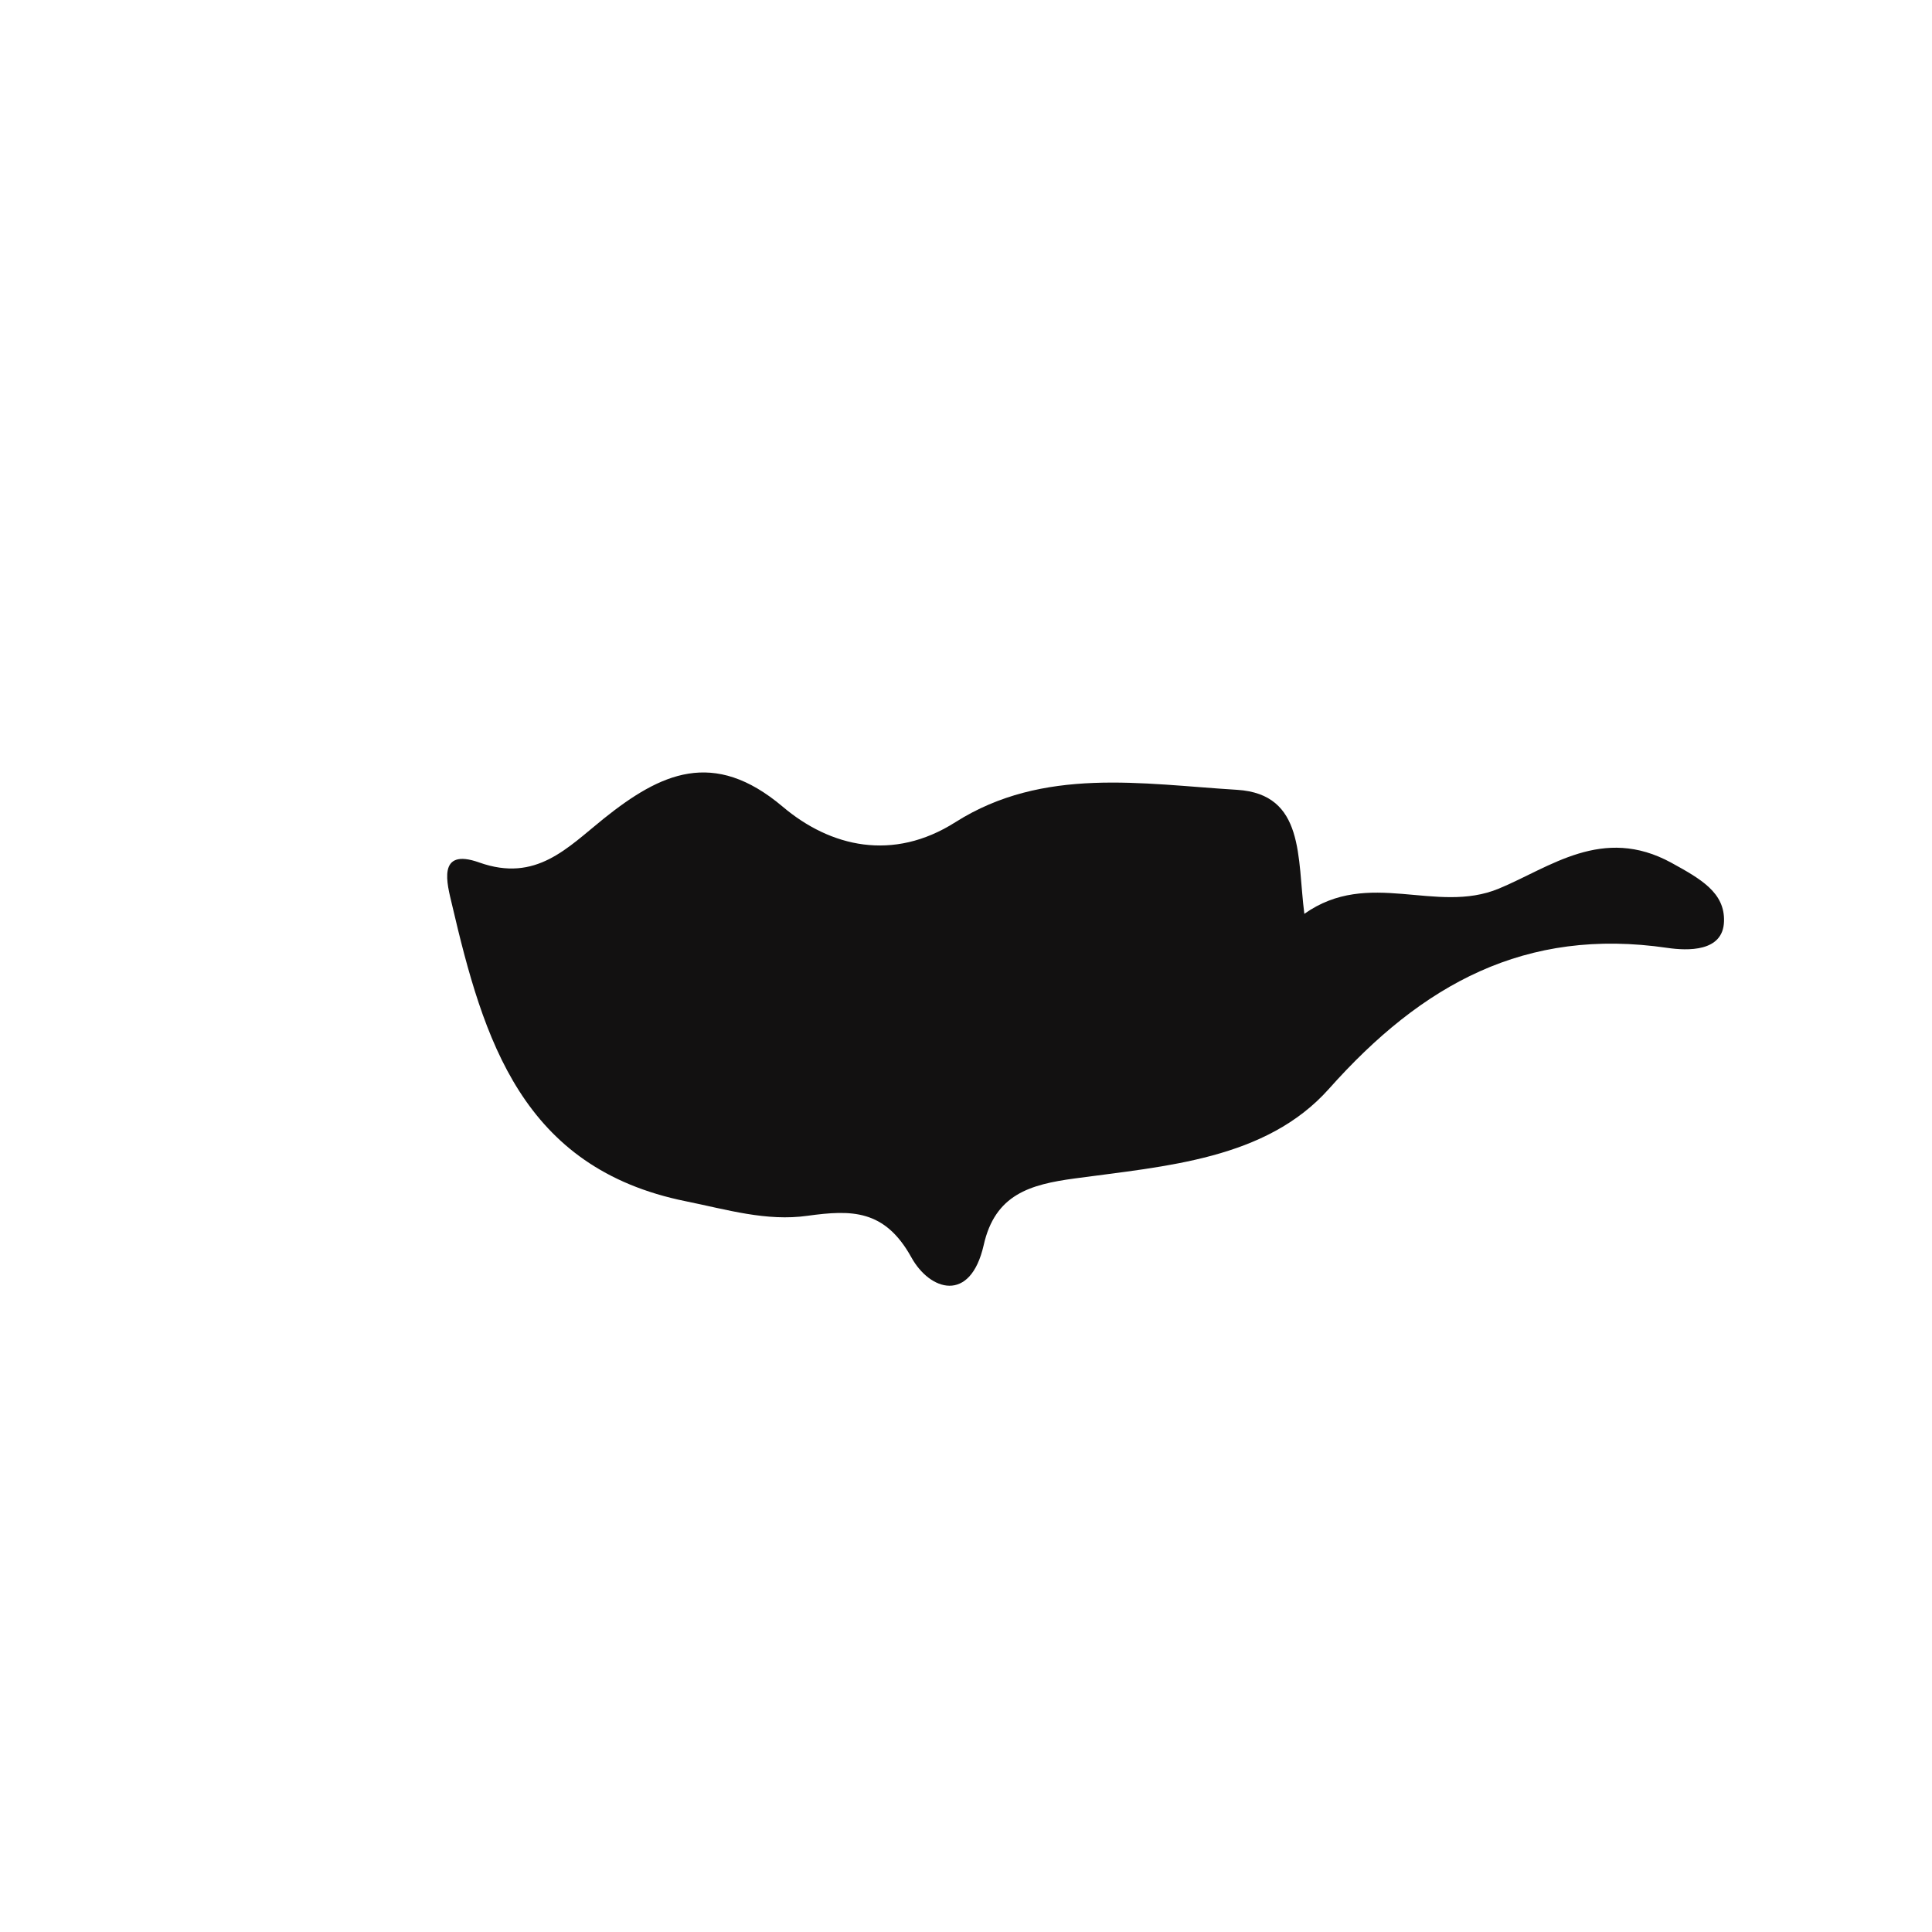 <?xml version="1.0" encoding="iso-8859-1"?>
<!-- Generator: Adobe Illustrator 16.0.0, SVG Export Plug-In . SVG Version: 6.00 Build 0)  -->
<!DOCTYPE svg PUBLIC "-//W3C//DTD SVG 1.1//EN" "http://www.w3.org/Graphics/SVG/1.1/DTD/svg11.dtd">
<svg version="1.1" id="Layer_1" xmlns="http://www.w3.org/2000/svg" xmlns:xlink="http://www.w3.org/1999/xlink" x="0px" y="0px"
	 width="32px" height="32px" viewBox="0 0 32 32" style="enable-background:new 0 0 32 32;" xml:space="preserve">
<path style="fill-rule:evenodd;clip-rule:evenodd;fill:#121111;" d="M11.361,19.897c0.677,0.137,1.333,0.337,2.016,0.24
	c0.722-0.099,1.275-0.11,1.717,0.687c0.306,0.556,0.978,0.769,1.199-0.201c0.188-0.841,0.769-1.004,1.507-1.104
	c1.504-0.205,3.168-0.313,4.212-1.485c1.544-1.735,3.254-2.678,5.605-2.334c0.331,0.048,0.925,0.071,0.938-0.44
	c0.015-0.477-0.387-0.703-0.872-0.97c-1.141-0.624-2.013,0.079-2.857,0.428c-1.045,0.433-2.152-0.339-3.222,0.418
	c-0.12-0.928,0.011-1.983-1.113-2.054c-1.571-0.096-3.21-0.387-4.665,0.535c-1.037,0.659-2.074,0.411-2.861-0.255
	c-1.15-0.972-2.026-0.554-2.963,0.195c-0.604,0.485-1.122,1.063-2.063,0.729c-0.713-0.255-0.53,0.365-0.454,0.69
	C8.008,17.215,8.642,19.348,11.361,19.897z"/>
</svg>
